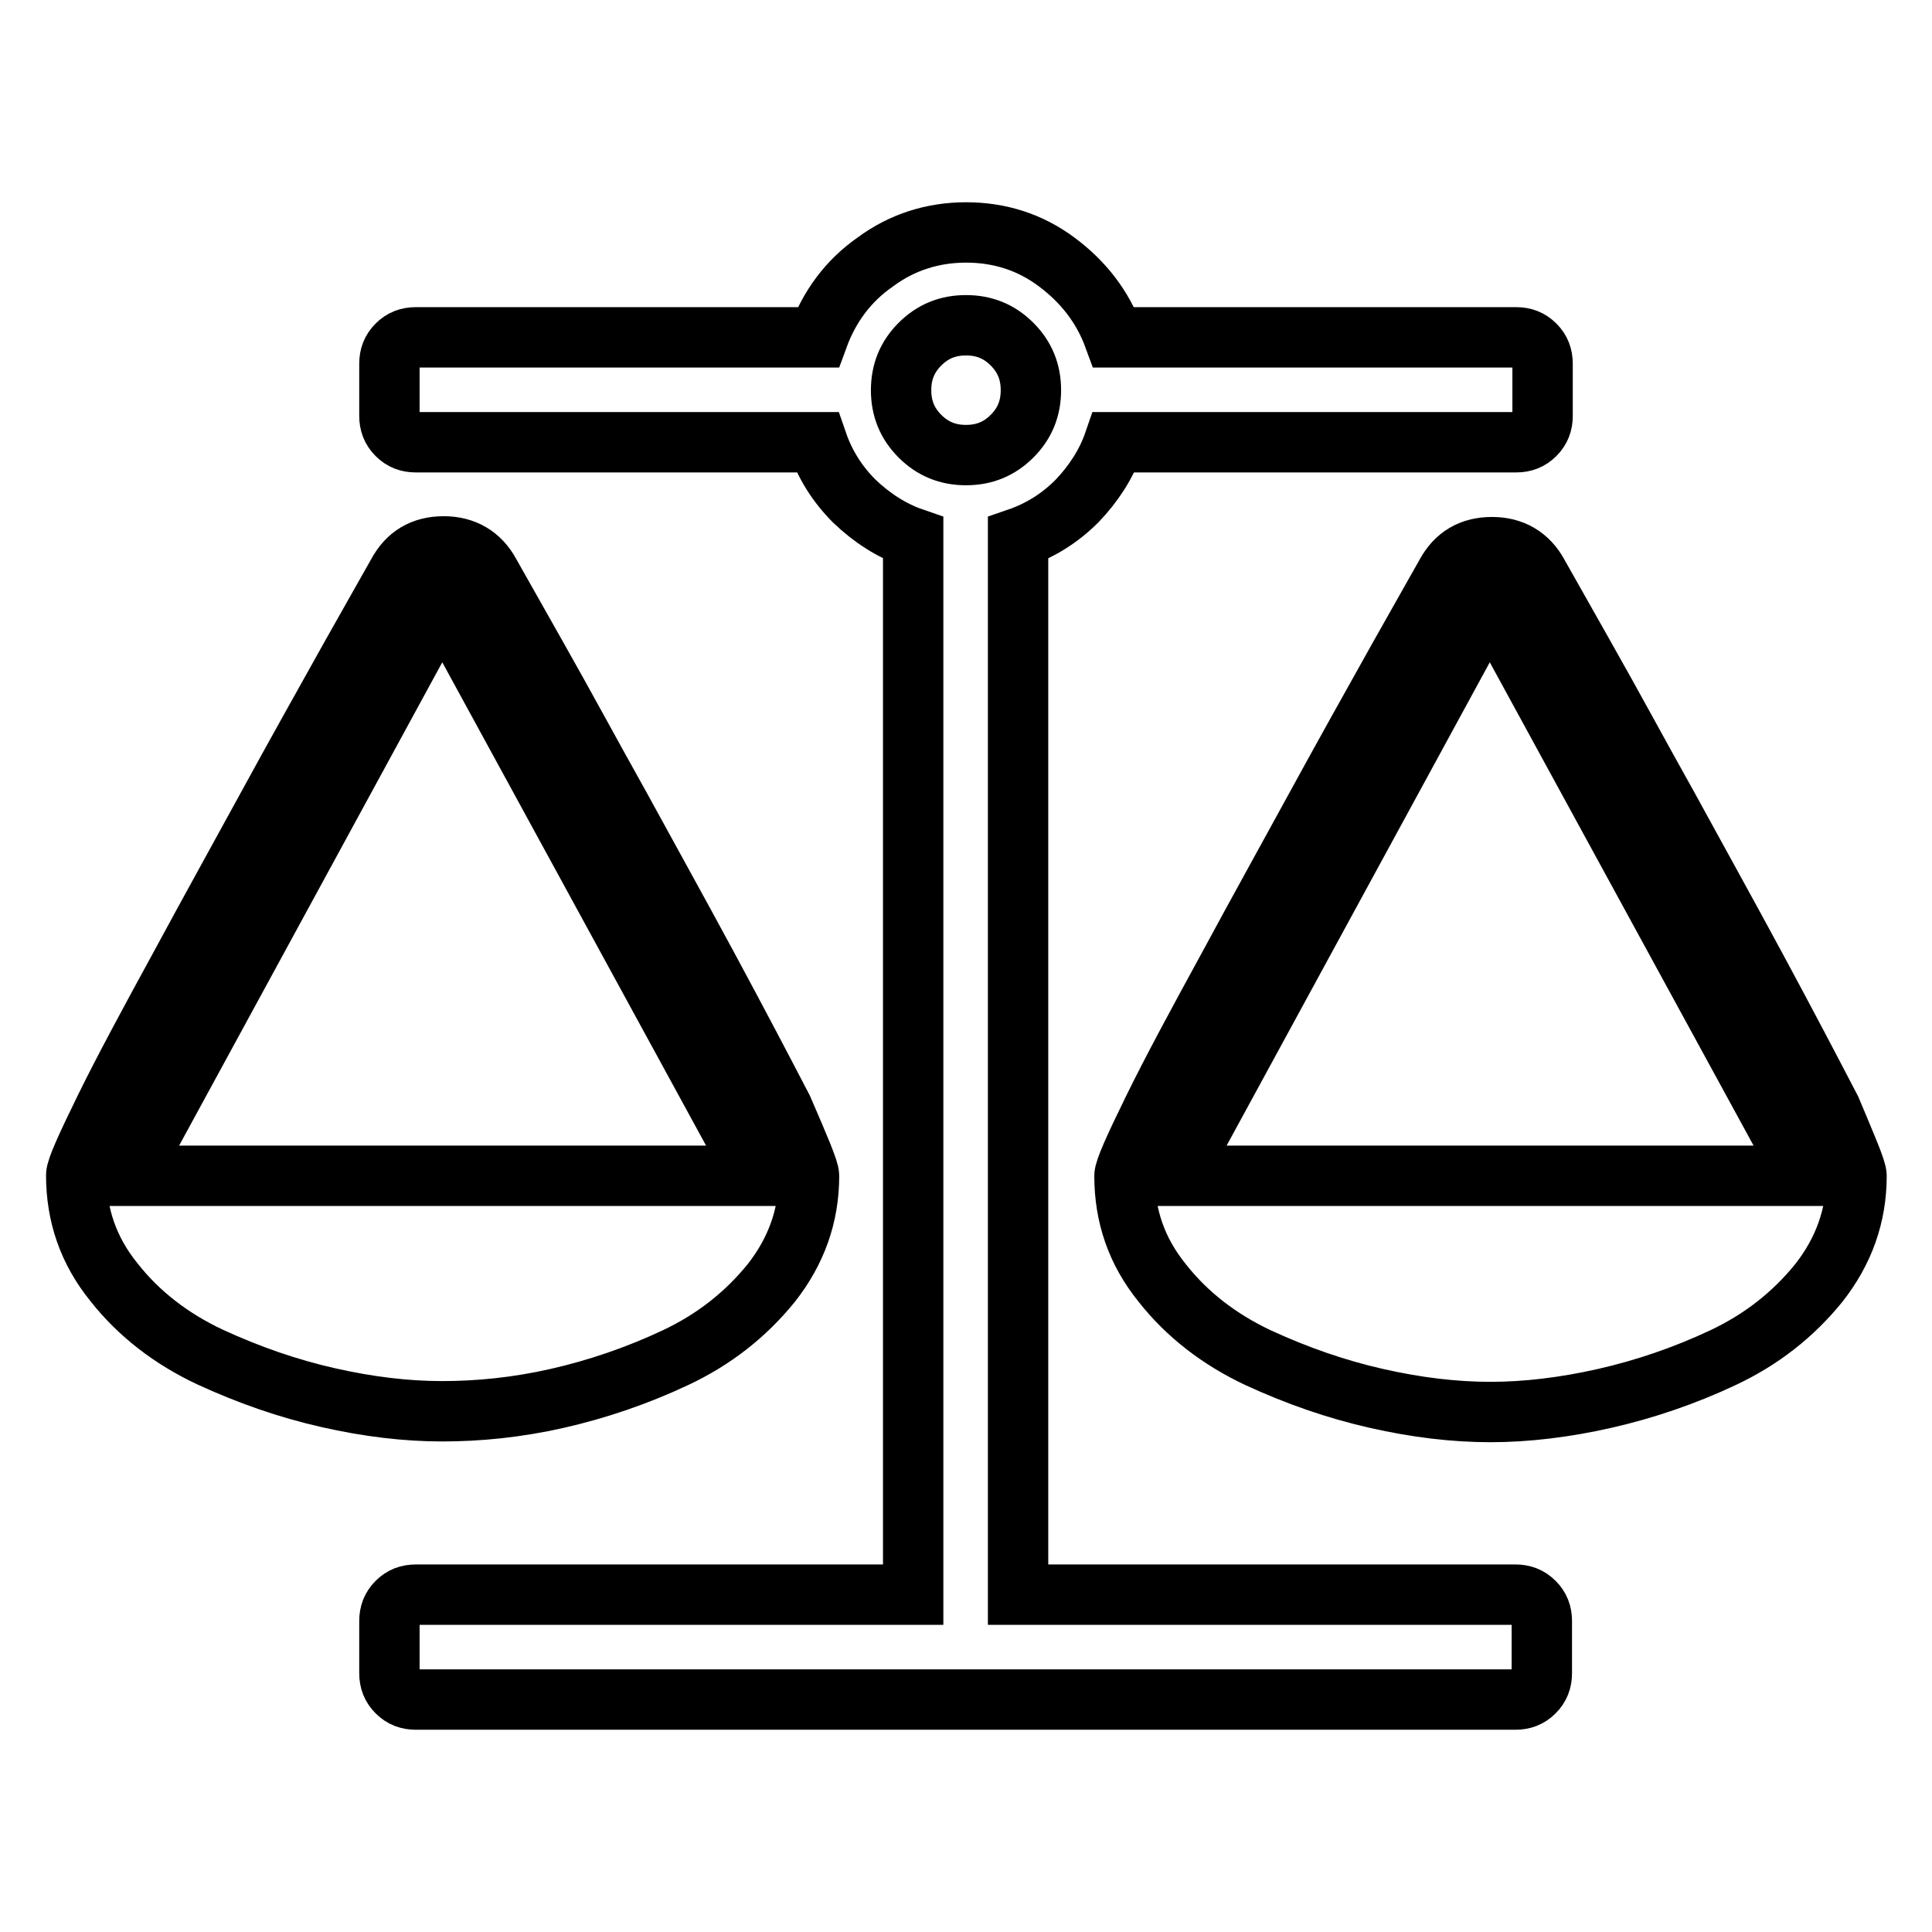 <?xml version="1.0" encoding="utf-8"?>
<!-- Svg Vector Icons : http://www.onlinewebfonts.com/icon -->
<!DOCTYPE svg PUBLIC "-//W3C//DTD SVG 1.1//EN" "http://www.w3.org/Graphics/SVG/1.1/DTD/svg11.dtd">
<svg version="1.1" xmlns="http://www.w3.org/2000/svg" xmlns:xlink="http://www.w3.org/1999/xlink" x="0px" y="0px" viewBox="0 0 256 256" enable-background="new 0 0 256 256" xml:space="preserve">
<g> <path stroke-width="8" fill-opacity="0" stroke="#000000"  d="M197.4,79.4l-41.6,76.4h83.3L197.4,79.4z M58.6,79.4l-41.6,76.4h83.3L58.6,79.4z M147.6,58.6 c-1,2.9-2.7,5.5-4.9,7.8c-2.3,2.3-4.9,3.9-7.8,4.9v140h65.9c1,0,1.8,0.3,2.5,1c0.7,0.7,1,1.5,1,2.5v6.9c0,1-0.3,1.8-1,2.5 c-0.7,0.7-1.5,1-2.5,1H55.1c-1,0-1.8-0.3-2.5-1c-0.7-0.7-1-1.5-1-2.5v-6.9c0-1,0.3-1.8,1-2.5c0.7-0.7,1.5-1,2.5-1h65.9v-140 c-2.9-1-5.5-2.7-7.8-4.9c-2.3-2.3-3.9-4.9-4.9-7.8H55.1c-1,0-1.8-0.3-2.5-1c-0.7-0.7-1-1.5-1-2.5v-6.9c0-1,0.3-1.8,1-2.5 c0.7-0.7,1.5-1,2.5-1h53.3c1.5-4.1,4-7.5,7.6-10c3.5-2.6,7.6-3.9,12-3.9c4.5,0,8.5,1.3,12,3.9c3.5,2.6,6.1,5.9,7.6,10h53.3 c1,0,1.8,0.3,2.5,1c0.7,0.7,1,1.5,1,2.5v6.9c0,1-0.3,1.8-1,2.5c-0.7,0.7-1.5,1-2.5,1H147.6L147.6,58.6z M128,60.3 c2.4,0,4.4-0.8,6.1-2.5c1.7-1.7,2.5-3.7,2.5-6.1c0-2.4-0.8-4.4-2.5-6.1c-1.7-1.7-3.7-2.5-6.1-2.5c-2.4,0-4.4,0.8-6.1,2.5 c-1.7,1.7-2.5,3.7-2.5,6.1c0,2.4,0.8,4.4,2.5,6.1S125.6,60.3,128,60.3z M246,155.8c0,5.3-1.7,10-5,14.2c-3.4,4.2-7.6,7.5-12.7,9.9 c-5.1,2.4-10.4,4.2-15.7,5.4s-10.4,1.8-15.1,1.8c-4.8,0-9.8-0.6-15.1-1.8s-10.5-3-15.7-5.4c-5.1-2.4-9.4-5.7-12.7-9.9 c-3.4-4.2-5-8.9-5-14.2c0-0.8,1.3-3.7,3.8-8.8c2.5-5.1,5.9-11.4,10-18.9c4.1-7.6,8-14.6,11.6-21.2c3.6-6.6,7.3-13.2,11.1-20 c3.8-6.7,5.8-10.3,6.1-10.8c1.3-2.4,3.3-3.6,6.1-3.6c2.7,0,4.8,1.2,6.1,3.6c0.3,0.5,2.3,4.1,6.1,10.8c3.8,6.7,7.4,13.4,11.1,20 c3.6,6.6,7.5,13.6,11.6,21.2s7.4,13.9,10,18.9C244.7,152,246,155,246,155.8z M107.2,155.8c0,5.3-1.7,10-5,14.2 c-3.4,4.2-7.6,7.5-12.7,9.9c-5.1,2.4-10.4,4.2-15.7,5.4S63.4,187,58.6,187c-4.8,0-9.8-0.6-15.1-1.8s-10.5-3-15.7-5.4 c-5.1-2.4-9.4-5.7-12.7-9.9c-3.4-4.2-5-8.9-5-14.2c0-0.8,1.3-3.7,3.8-8.8c2.5-5.1,5.9-11.4,10-18.9c4.1-7.6,8-14.6,11.6-21.2 c3.6-6.6,7.3-13.2,11.1-20c3.8-6.7,5.8-10.3,6.1-10.8c1.3-2.4,3.3-3.6,6.1-3.6c2.7,0,4.8,1.2,6.1,3.6c0.3,0.5,2.3,4.1,6.1,10.8 c3.8,6.7,7.4,13.4,11.1,20c3.6,6.6,7.5,13.6,11.6,21.2c4.1,7.6,7.4,13.9,10,18.9C105.9,152,107.2,155,107.2,155.8z"/></g>
</svg>